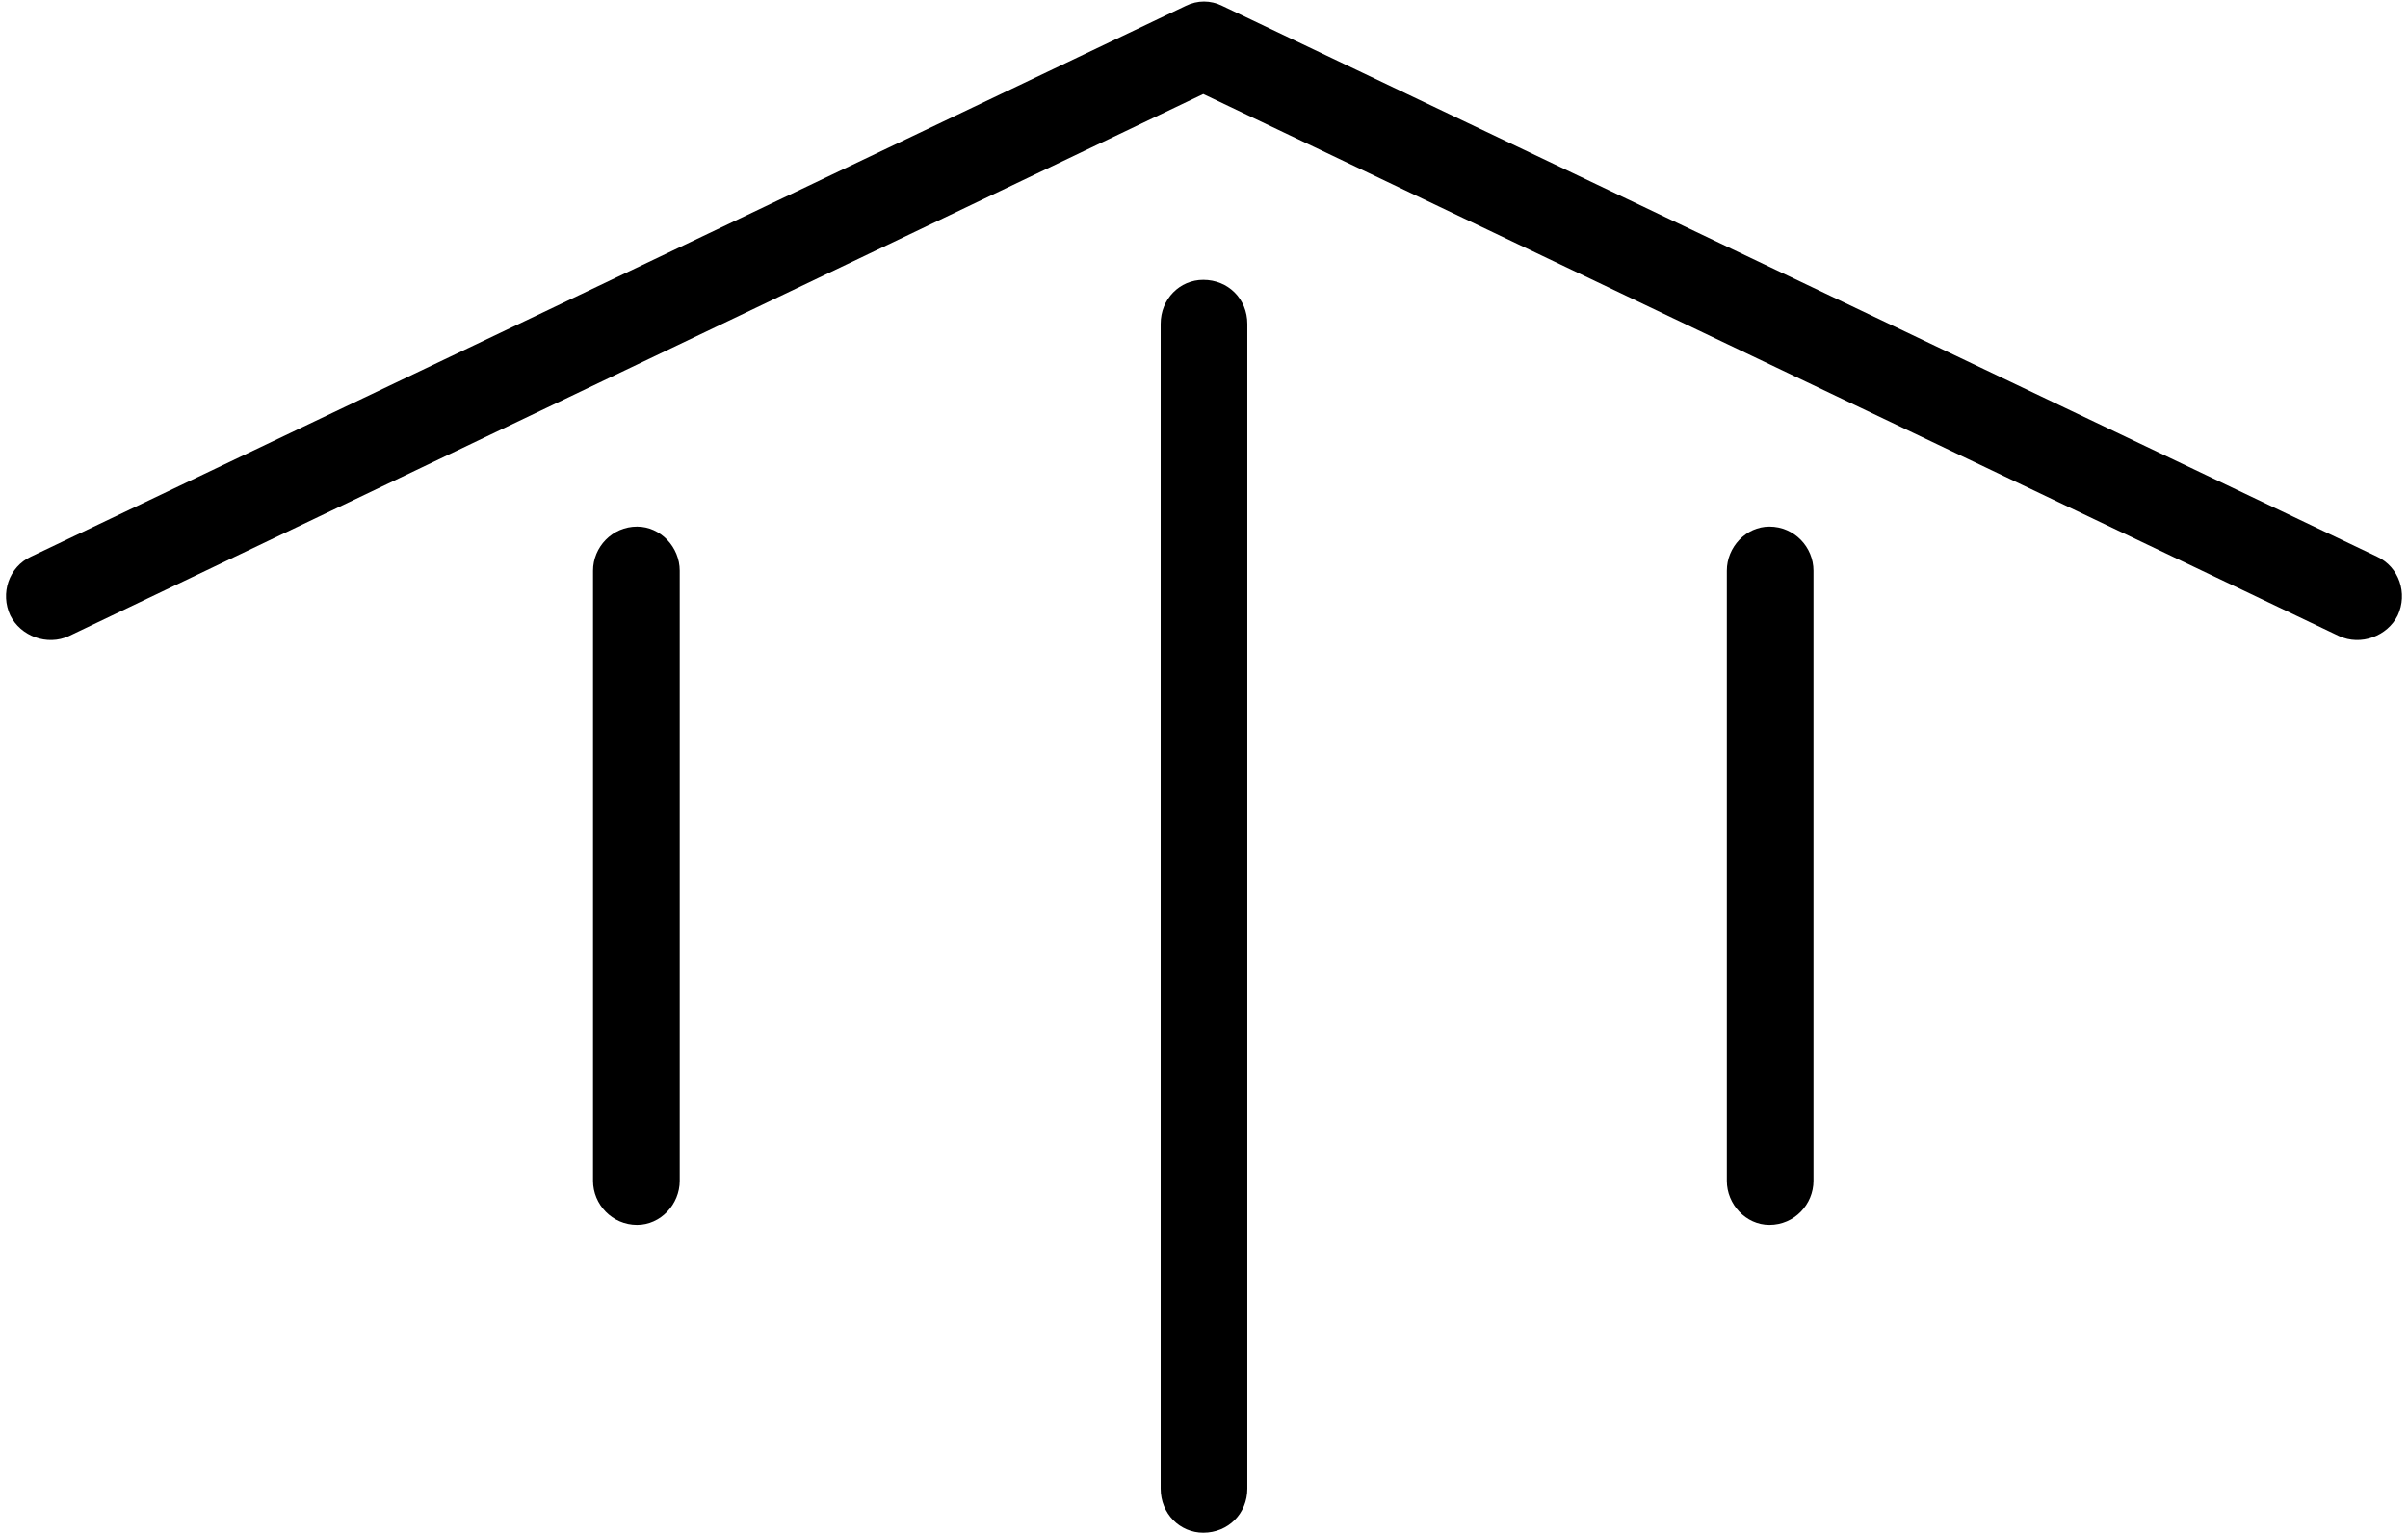 <?xml version="1.0" encoding="UTF-8"?><svg xmlns="http://www.w3.org/2000/svg" xmlns:xlink="http://www.w3.org/1999/xlink" height="634.4" preserveAspectRatio="xMidYMid meet" version="1.0" viewBox="501.8 682.5 996.4 634.4" width="996.4" zoomAndPan="magnify"><g id="change1_1"><path d="M 1017.93 1298.648 L 1017.93 816.559 C 1017.93 806.23 1010.031 798.328 999.695 798.328 C 989.969 798.328 982.066 806.23 982.066 816.559 L 982.066 1298.648 C 982.066 1308.98 989.969 1316.891 999.695 1316.891 C 1010.031 1316.891 1017.93 1308.98 1017.93 1298.648" fill="inherit"/><path d="M 1252.199 1171.262 L 1252.199 918.699 C 1252.199 908.969 1244.301 900.461 1233.961 900.461 C 1224.238 900.461 1216.34 908.969 1216.34 918.699 L 1216.34 1171.262 C 1216.34 1180.988 1224.238 1189.5 1233.961 1189.5 C 1244.301 1189.5 1252.199 1180.988 1252.199 1171.262" fill="inherit"/><path d="M 783.059 1171.262 L 783.059 918.699 C 783.059 908.969 775.152 900.461 765.426 900.461 C 755.094 900.461 747.188 908.969 747.188 918.699 L 747.188 1171.262 C 747.188 1180.988 755.094 1189.5 765.426 1189.5 C 775.152 1189.5 783.059 1180.988 783.059 1171.262" fill="inherit"/><path d="M 1485.43 912.91 L 1007.602 684.941 C 1002.738 682.512 997.266 682.512 992.402 684.941 L 514.574 912.91 C 505.453 917.16 501.809 928.109 506.062 937.23 C 510.316 945.738 521.262 949.988 530.379 945.738 L 999.695 721.41 L 1469.621 945.738 C 1478.738 949.988 1489.68 945.738 1493.941 937.23 C 1498.191 928.109 1494.539 917.16 1485.43 912.91" fill="inherit"/></g></svg>